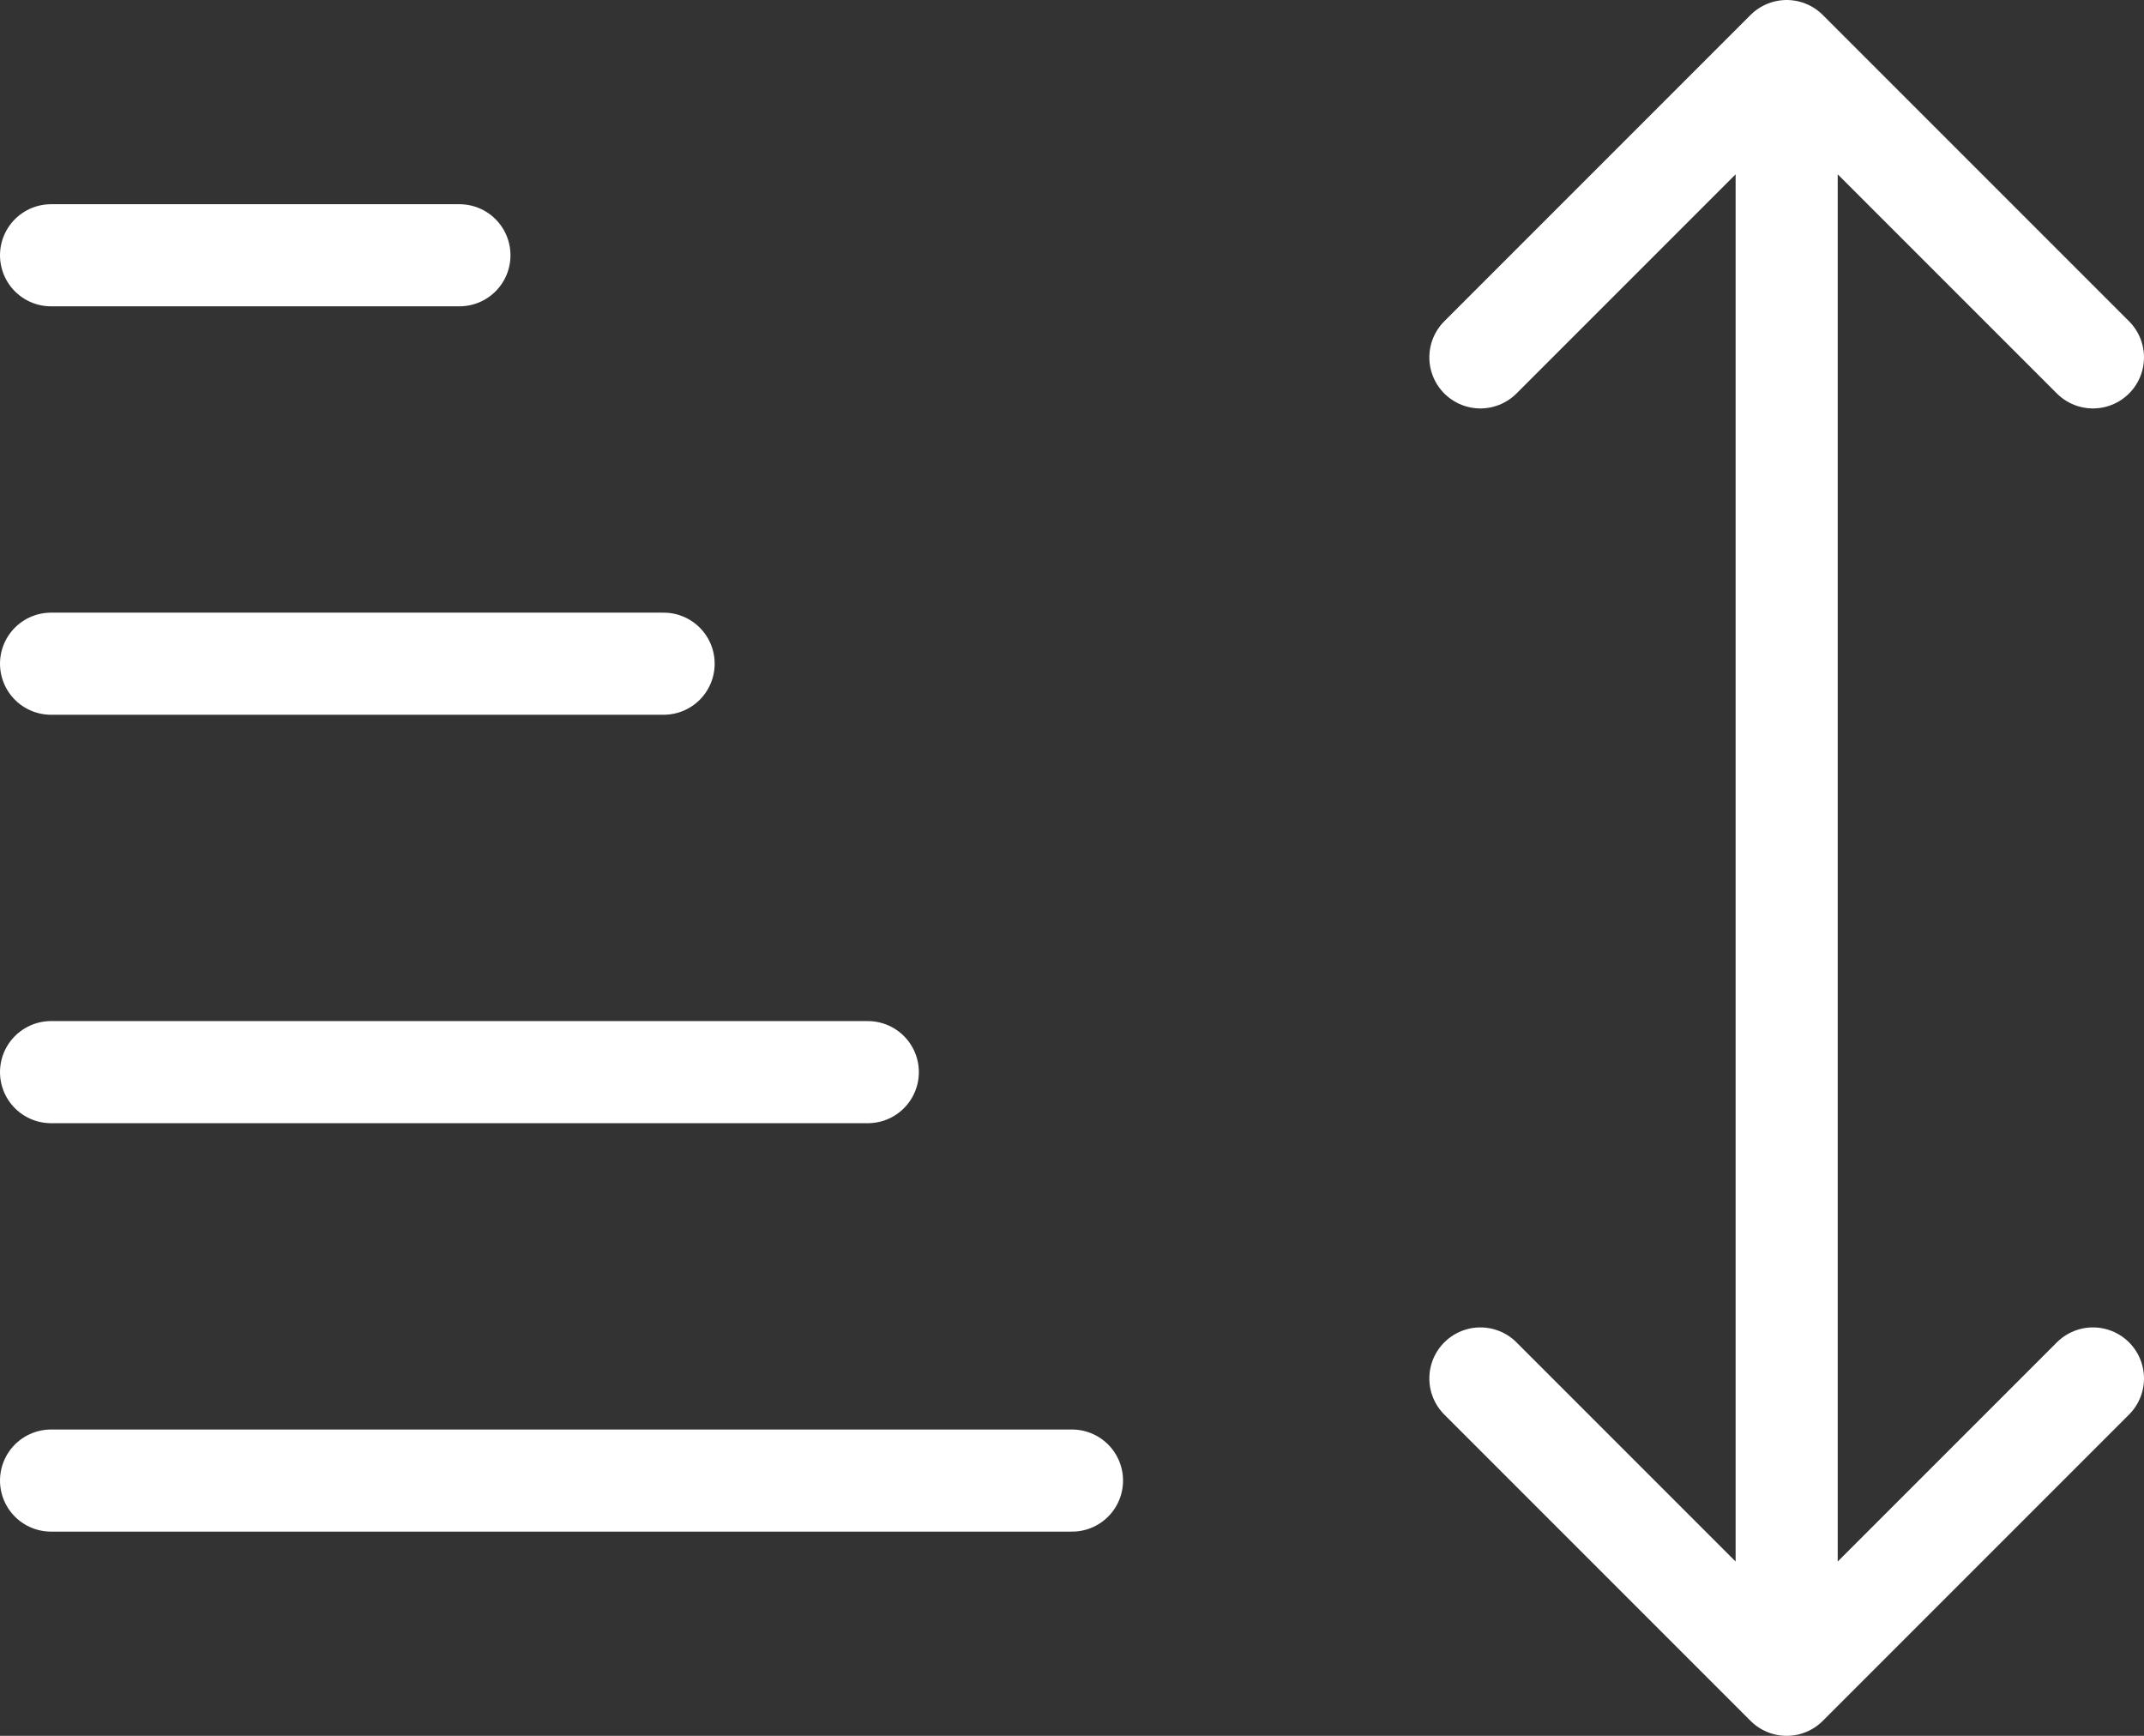<svg width="42" height="34" viewBox="0 0 42 34" fill="none" xmlns="http://www.w3.org/2000/svg">
<rect x="0" y="0" width="42" height="34" fill="#333333" stroke="none"/>
<path d="M17 21H1M13 13H1M9 5H1M21 29H1M35 33V1M35 33L41 27M35 33L29 27M35 1L41 7M35 1L29 7" stroke="white" stroke-width="2" stroke-linecap="round" stroke-linejoin="round"/>
</svg>
